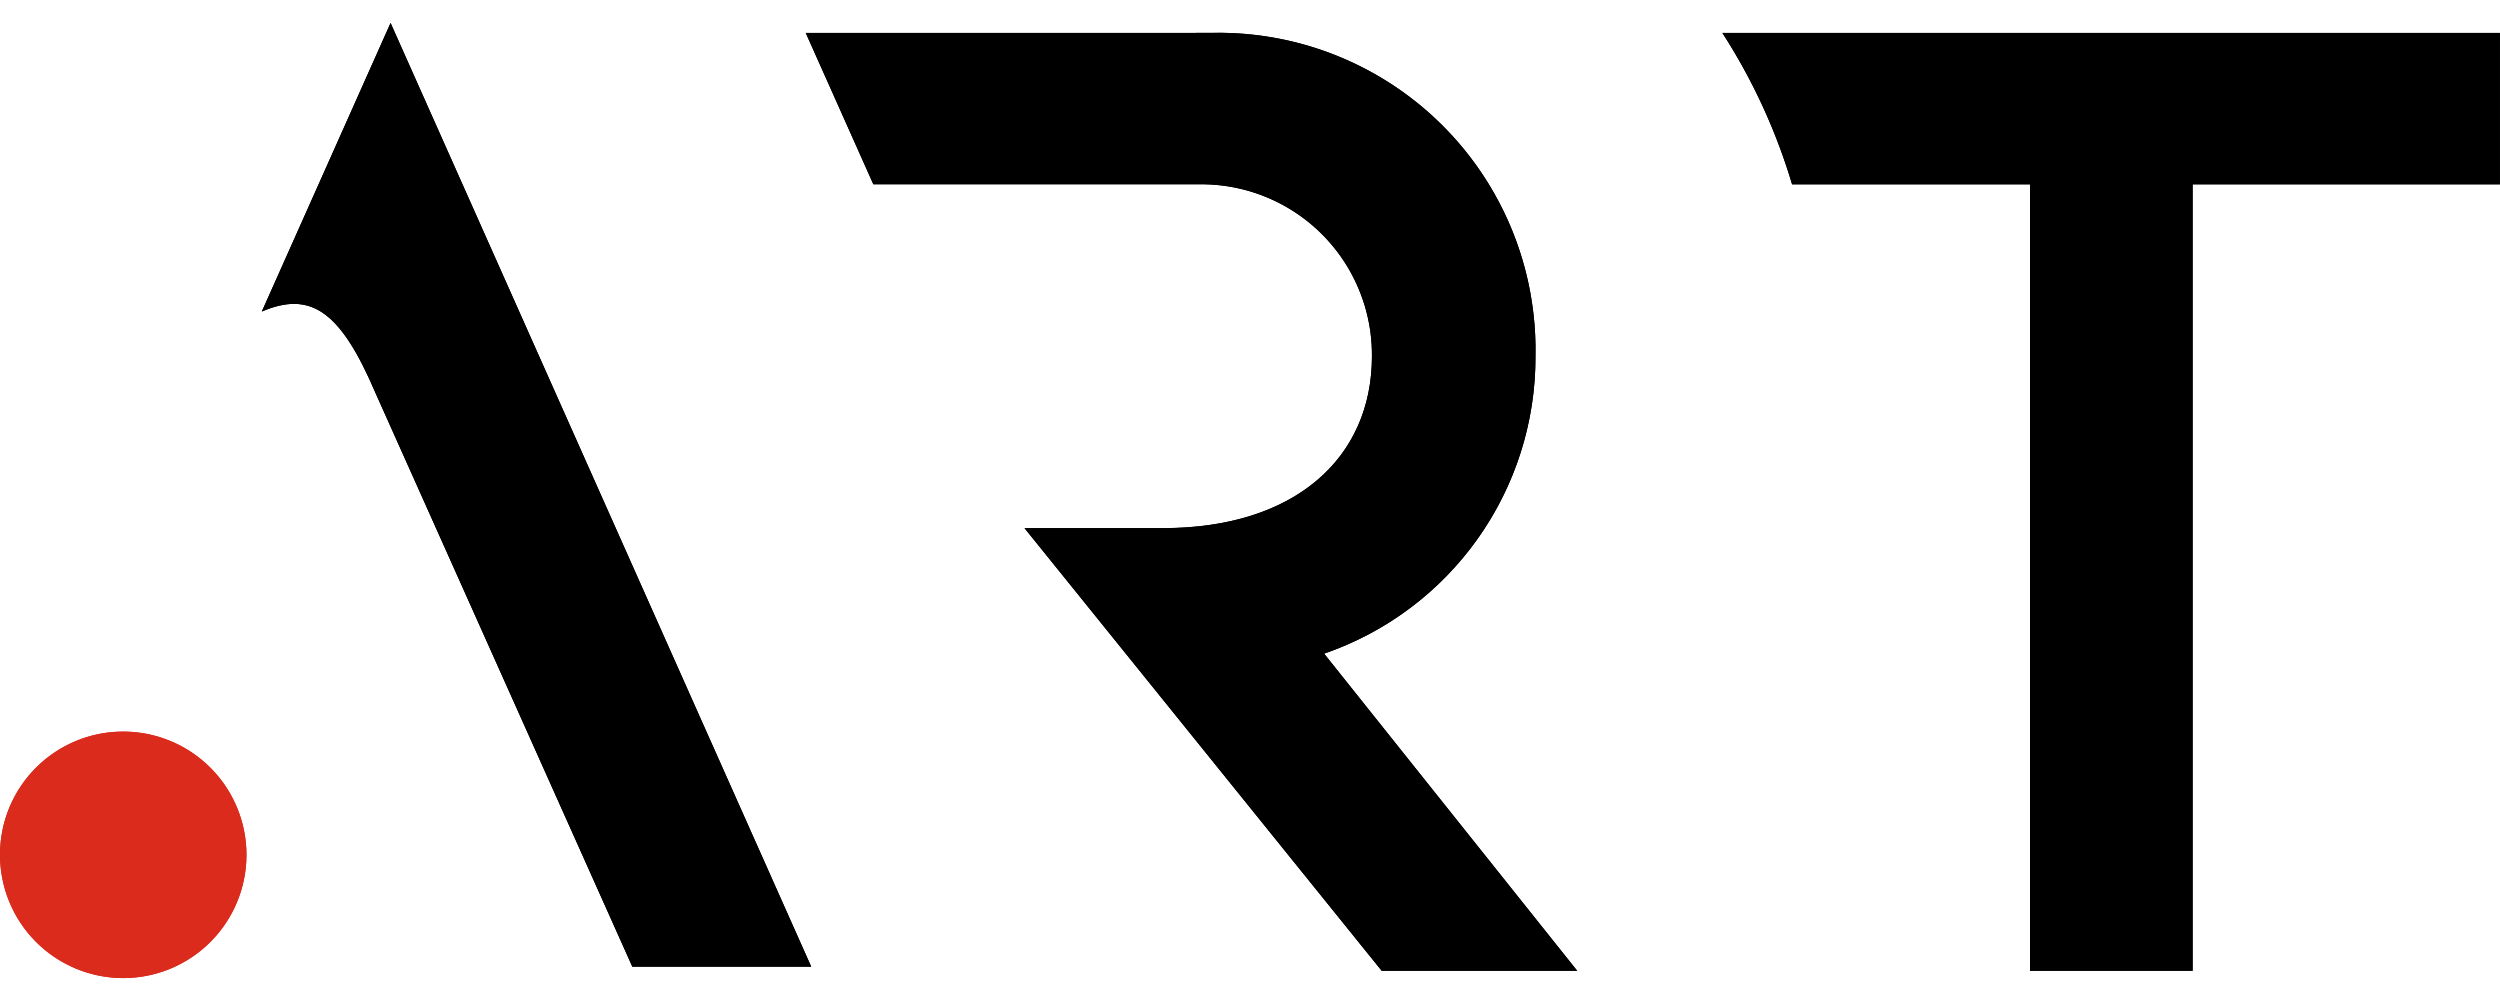 <svg xmlns="http://www.w3.org/2000/svg" xmlns:xlink="http://www.w3.org/1999/xlink" width="120" height="48" viewBox="0 0 62.888 24"><defs><clipPath id="a"><path d="M281.838,3.492l1.7,3.807h8.194a4.291,4.291,0,0,1,4.348,4.325c0,2.562-1.94,4.324-5.249,4.324h-3.491l8.986,11.136h4.918l-6.367-7.978a7.88,7.88,0,0,0,5.317-7.483,7.975,7.975,0,0,0-8.174-8.132Z" transform="translate(-281.838 -3.492)"/></clipPath><clipPath id="b"><path d="M602.441,3.492A14.841,14.841,0,0,1,604.194,7.3h5.985V27.084h4.091V7.3H622V3.492Z" transform="translate(-602.441 -3.492)"/></clipPath><clipPath id="c"><path d="M94.839,0S92.106,6.124,91.6,7.259c1.226-.524,1.977-.023,2.861,2.052l6.459,14.428h4.5Z" transform="translate(-91.602)"/></clipPath><clipPath id="d"><path d="M0,250.957a3.1,3.1,0,1,0,3.1-3.087A3.095,3.095,0,0,0,0,250.957" transform="translate(0 -247.87)" fill="#da2b1d"/></clipPath></defs><g transform="translate(20.269 0.251)"><path d="M281.838,3.492l1.7,3.807h8.194a4.291,4.291,0,0,1,4.348,4.325c0,2.562-1.94,4.324-5.249,4.324h-3.491l8.986,11.136h4.918l-6.367-7.978a7.88,7.88,0,0,0,5.317-7.483,7.975,7.975,0,0,0-8.174-8.132Z" transform="translate(-281.838 -3.492)"/><g transform="translate(0 0)" clip-path="url(#a)"><rect width="21.938" height="26.102" transform="translate(-1.267 -1.255)"/></g></g><g transform="translate(43.327 0.251)"><path d="M602.441,3.492A14.841,14.841,0,0,1,604.194,7.3h5.985V27.084h4.091V7.3H622V3.492Z" transform="translate(-602.441 -3.492)"/><g transform="translate(0 0)" clip-path="url(#b)"><rect width="22.096" height="26.102" transform="translate(-1.267 -1.255)"/></g></g><g transform="translate(6.588 0)"><path d="M94.839,0S92.106,6.124,91.6,7.259c1.226-.524,1.977-.023,2.861,2.052l6.459,14.428h4.5Z" transform="translate(-91.602)"/><g transform="translate(0)" clip-path="url(#c)"><rect width="16.357" height="26.249" transform="translate(-1.267 -1.255)"/></g></g><g transform="translate(0 17.826)"><path d="M0,250.957a3.1,3.1,0,1,0,3.1-3.087A3.095,3.095,0,0,0,0,250.957" transform="translate(0 -247.87)" fill="#da2b1d"/><g transform="translate(0 0)" clip-path="url(#d)"><rect width="8.741" height="8.685" transform="translate(-1.267 -1.256)" fill="#da2b1d"/></g></g></svg>
